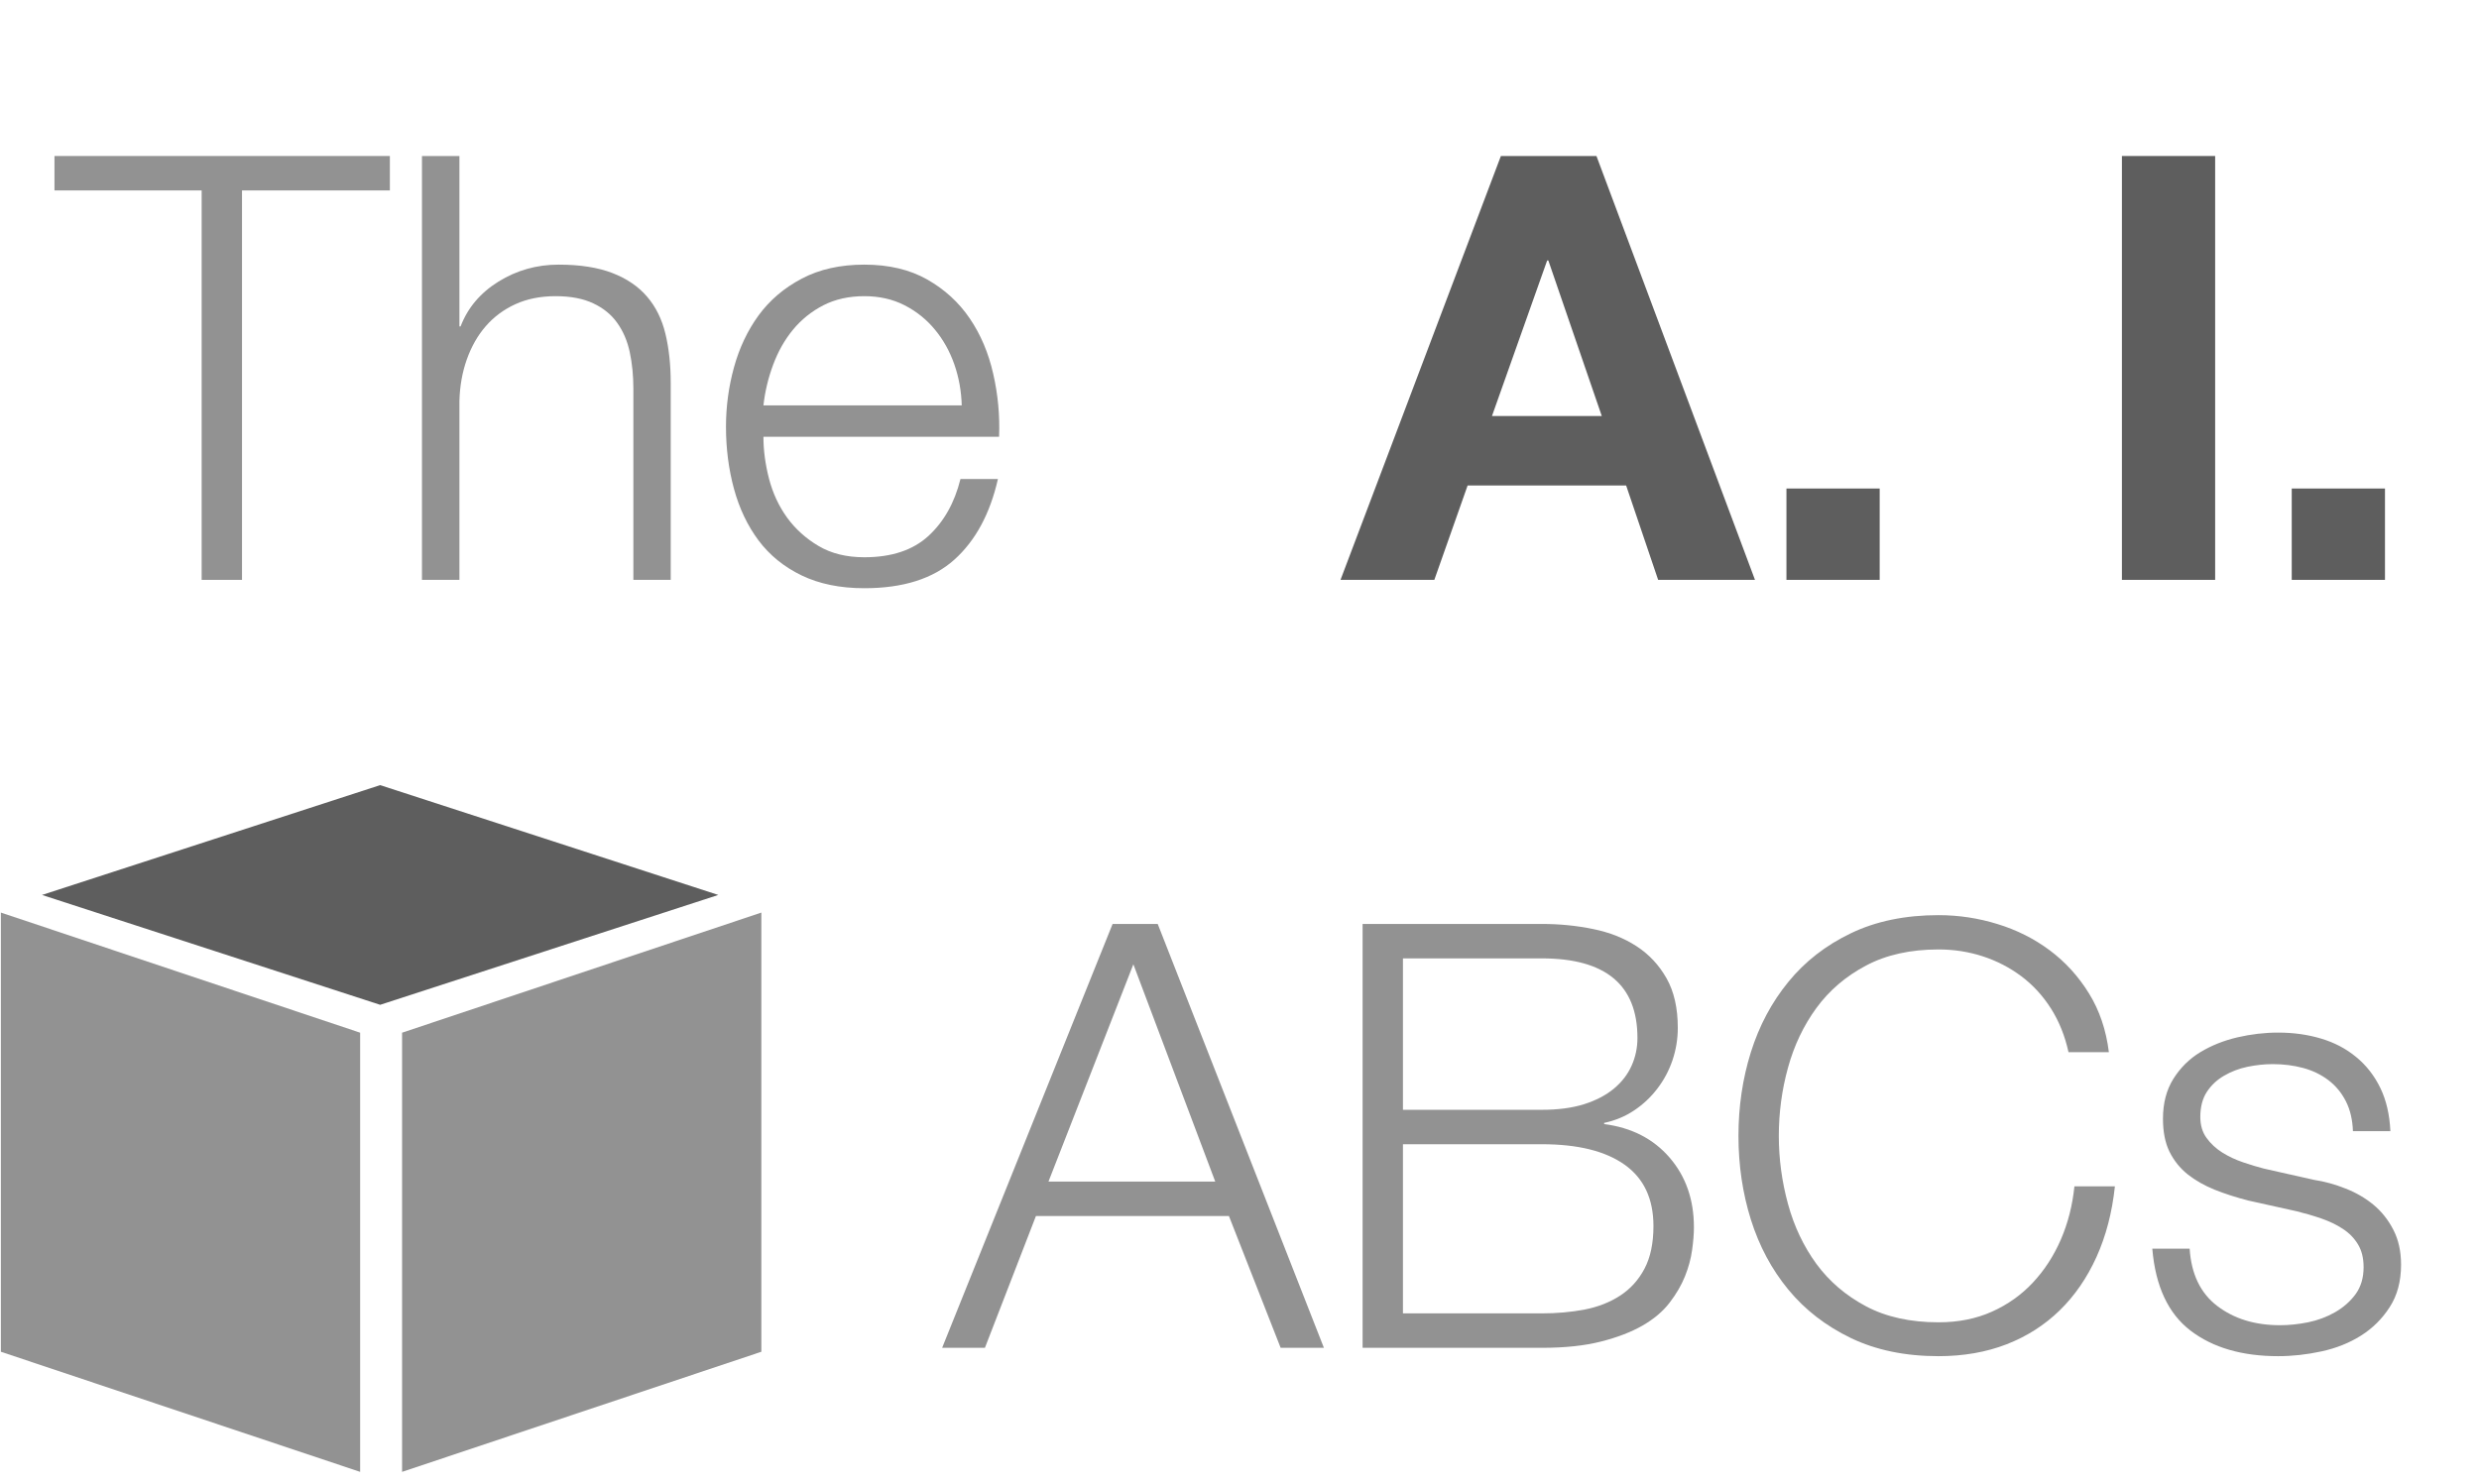 <?xml version="1.0" encoding="UTF-8"?>
<svg xmlns="http://www.w3.org/2000/svg" xmlns:xlink="http://www.w3.org/1999/xlink" width="334pt" height="200pt" viewBox="0 0 334 200">
<defs>
<g>
<g id="glyph-0-0">
<path d="M 13.844 -22.406 L 25.281 -51.688 L 36.312 -22.406 Z M 22.484 -57.125 L -0.484 0 L 5.281 0 L 12.156 -17.766 L 38.156 -17.766 L 45.125 0 L 50.953 0 L 28.562 -57.125 Z M 22.484 -57.125 "/>
</g>
<g id="glyph-0-1">
<path d="M 11.203 -32.078 L 11.203 -52.484 L 29.922 -52.484 C 38.504 -52.484 42.797 -48.91 42.797 -41.766 C 42.797 -40.43 42.531 -39.176 42 -38 C 41.469 -36.82 40.664 -35.789 39.594 -34.906 C 38.531 -34.031 37.195 -33.336 35.594 -32.828 C 34 -32.328 32.109 -32.078 29.922 -32.078 Z M 5.766 -57.125 L 5.766 0 L 29.922 0 C 33.016 0 35.664 -0.281 37.875 -0.844 C 40.094 -1.406 41.961 -2.125 43.484 -3 C 45.004 -3.875 46.219 -4.898 47.125 -6.078 C 48.031 -7.254 48.723 -8.441 49.203 -9.641 C 49.68 -10.836 50 -12.008 50.156 -13.156 C 50.32 -14.301 50.406 -15.328 50.406 -16.234 C 50.406 -19.973 49.312 -23.109 47.125 -25.641 C 44.938 -28.172 42 -29.676 38.312 -30.156 L 38.312 -30.312 C 39.812 -30.633 41.16 -31.195 42.359 -32 C 43.555 -32.801 44.594 -33.773 45.469 -34.922 C 46.352 -36.066 47.035 -37.344 47.516 -38.75 C 47.992 -40.164 48.234 -41.625 48.234 -43.125 C 48.234 -45.789 47.727 -48.016 46.719 -49.797 C 45.707 -51.586 44.359 -53.031 42.672 -54.125 C 40.992 -55.219 39.047 -55.988 36.828 -56.438 C 34.617 -56.895 32.316 -57.125 29.922 -57.125 Z M 11.203 -4.641 L 11.203 -27.438 L 29.922 -27.438 C 34.773 -27.438 38.492 -26.516 41.078 -24.672 C 43.66 -22.836 44.953 -20.082 44.953 -16.406 C 44.953 -14.102 44.551 -12.191 43.75 -10.672 C 42.957 -9.16 41.867 -7.953 40.484 -7.047 C 39.098 -6.141 37.492 -5.508 35.672 -5.156 C 33.859 -4.812 31.941 -4.641 29.922 -4.641 Z M 11.203 -4.641 "/>
</g>
<g id="glyph-0-2">
<path d="M 47.516 -39.844 L 52.953 -39.844 C 52.586 -42.82 51.695 -45.457 50.281 -47.75 C 48.863 -50.051 47.102 -51.988 45 -53.562 C 42.895 -55.133 40.547 -56.316 37.953 -57.109 C 35.367 -57.91 32.719 -58.312 30 -58.312 C 25.52 -58.312 21.586 -57.5 18.203 -55.875 C 14.816 -54.25 12.004 -52.062 9.766 -49.312 C 7.523 -46.57 5.844 -43.414 4.719 -39.844 C 3.602 -36.27 3.047 -32.508 3.047 -28.562 C 3.047 -24.613 3.602 -20.852 4.719 -17.281 C 5.844 -13.707 7.523 -10.562 9.766 -7.844 C 12.004 -5.125 14.816 -2.945 18.203 -1.312 C 21.586 0.309 25.52 1.125 30 1.125 C 33.363 1.125 36.414 0.59 39.156 -0.469 C 41.906 -1.539 44.289 -3.062 46.312 -5.031 C 48.344 -7.008 50 -9.41 51.281 -12.234 C 52.562 -15.066 53.391 -18.242 53.766 -21.766 L 48.312 -21.766 C 48.051 -19.203 47.441 -16.812 46.484 -14.594 C 45.523 -12.383 44.27 -10.453 42.719 -8.797 C 41.176 -7.141 39.336 -5.832 37.203 -4.875 C 35.066 -3.914 32.664 -3.438 30 -3.438 C 26.207 -3.438 22.953 -4.156 20.234 -5.594 C 17.516 -7.039 15.285 -8.945 13.547 -11.312 C 11.816 -13.688 10.539 -16.379 9.719 -19.391 C 8.895 -22.41 8.484 -25.469 8.484 -28.562 C 8.484 -31.707 8.895 -34.77 9.719 -37.75 C 10.539 -40.738 11.816 -43.422 13.547 -45.797 C 15.285 -48.172 17.516 -50.078 20.234 -51.516 C 22.953 -52.961 26.207 -53.688 30 -53.688 C 32.082 -53.688 34.066 -53.379 35.953 -52.766 C 37.848 -52.148 39.582 -51.254 41.156 -50.078 C 42.727 -48.898 44.062 -47.445 45.156 -45.719 C 46.25 -43.988 47.035 -42.031 47.516 -39.844 Z M 47.516 -39.844 "/>
</g>
<g id="glyph-0-3">
<path d="M 29.516 -29.203 L 34.562 -29.203 C 34.457 -31.441 34.004 -33.383 33.203 -35.031 C 32.398 -36.688 31.316 -38.07 29.953 -39.188 C 28.598 -40.312 27.023 -41.141 25.234 -41.672 C 23.453 -42.211 21.52 -42.484 19.438 -42.484 C 17.625 -42.484 15.797 -42.27 13.953 -41.844 C 12.117 -41.414 10.453 -40.75 8.953 -39.844 C 7.461 -38.938 6.25 -37.734 5.312 -36.234 C 4.383 -34.742 3.922 -32.957 3.922 -30.875 C 3.922 -29.113 4.211 -27.633 4.797 -26.438 C 5.391 -25.238 6.203 -24.223 7.234 -23.391 C 8.273 -22.566 9.488 -21.875 10.875 -21.312 C 12.258 -20.758 13.781 -20.27 15.438 -19.844 L 21.922 -18.406 C 23.035 -18.133 24.141 -17.812 25.234 -17.438 C 26.328 -17.062 27.301 -16.594 28.156 -16.031 C 29.008 -15.477 29.688 -14.785 30.188 -13.953 C 30.695 -13.129 30.953 -12.102 30.953 -10.875 C 30.953 -9.438 30.594 -8.223 29.875 -7.234 C 29.156 -6.254 28.234 -5.441 27.109 -4.797 C 25.992 -4.16 24.781 -3.707 23.469 -3.438 C 22.164 -3.176 20.906 -3.047 19.688 -3.047 C 16.32 -3.047 13.504 -3.91 11.234 -5.641 C 8.973 -7.367 7.734 -9.941 7.516 -13.359 L 2.484 -13.359 C 2.91 -8.297 4.629 -4.613 7.641 -2.312 C 10.648 -0.02 14.582 1.125 19.438 1.125 C 21.352 1.125 23.297 0.91 25.266 0.484 C 27.242 0.055 29.02 -0.648 30.594 -1.641 C 32.164 -2.629 33.457 -3.91 34.469 -5.484 C 35.488 -7.055 36 -8.961 36 -11.203 C 36 -13.016 35.648 -14.586 34.953 -15.922 C 34.266 -17.254 33.375 -18.375 32.281 -19.281 C 31.188 -20.188 29.93 -20.914 28.516 -21.469 C 27.109 -22.031 25.68 -22.422 24.234 -22.641 L 17.516 -24.156 C 16.66 -24.375 15.727 -24.656 14.719 -25 C 13.707 -25.344 12.773 -25.781 11.922 -26.312 C 11.066 -26.852 10.359 -27.508 9.797 -28.281 C 9.234 -29.051 8.953 -30 8.953 -31.125 C 8.953 -32.457 9.242 -33.578 9.828 -34.484 C 10.422 -35.391 11.195 -36.117 12.156 -36.672 C 13.113 -37.234 14.164 -37.633 15.312 -37.875 C 16.469 -38.113 17.602 -38.234 18.719 -38.234 C 20.156 -38.234 21.516 -38.062 22.797 -37.719 C 24.078 -37.375 25.211 -36.828 26.203 -36.078 C 27.191 -35.328 27.977 -34.379 28.562 -33.234 C 29.145 -32.086 29.461 -30.742 29.516 -29.203 Z M 29.516 -29.203 "/>
</g>
<g id="glyph-0-4">
<path d="M -0.312 -57.125 L -0.312 -52.484 L 19.516 -52.484 L 19.516 0 L 24.953 0 L 24.953 -52.484 L 44.875 -52.484 L 44.875 -57.125 Z M -0.312 -57.125 "/>
</g>
<g id="glyph-0-5">
<path d="M 4.719 -57.125 L 4.719 0 L 9.766 0 L 9.766 -24.078 C 9.816 -26.109 10.148 -27.988 10.766 -29.719 C 11.379 -31.445 12.227 -32.938 13.312 -34.188 C 14.406 -35.445 15.738 -36.438 17.312 -37.156 C 18.895 -37.875 20.695 -38.234 22.719 -38.234 C 24.75 -38.234 26.441 -37.91 27.797 -37.266 C 29.16 -36.629 30.238 -35.75 31.031 -34.625 C 31.832 -33.508 32.395 -32.191 32.719 -30.672 C 33.039 -29.16 33.203 -27.523 33.203 -25.766 L 33.203 0 L 38.234 0 L 38.234 -26.562 C 38.234 -29.008 37.992 -31.219 37.516 -33.188 C 37.035 -35.164 36.207 -36.832 35.031 -38.188 C 33.863 -39.551 32.305 -40.609 30.359 -41.359 C 28.41 -42.109 26 -42.484 23.125 -42.484 C 20.188 -42.484 17.488 -41.723 15.031 -40.203 C 12.582 -38.68 10.879 -36.664 9.922 -34.156 L 9.766 -34.156 L 9.766 -57.125 Z M 4.719 -57.125 "/>
</g>
<g id="glyph-0-6">
<path d="M 34.484 -23.516 L 7.766 -23.516 C 7.973 -25.379 8.41 -27.207 9.078 -29 C 9.742 -30.789 10.633 -32.363 11.75 -33.719 C 12.875 -35.082 14.234 -36.176 15.828 -37 C 17.43 -37.82 19.273 -38.234 21.359 -38.234 C 23.391 -38.234 25.203 -37.82 26.797 -37 C 28.398 -36.176 29.758 -35.082 30.875 -33.719 C 32 -32.363 32.867 -30.805 33.484 -29.047 C 34.098 -27.285 34.43 -25.441 34.484 -23.516 Z M 7.766 -19.281 L 39.516 -19.281 C 39.629 -22.156 39.363 -24.992 38.719 -27.797 C 38.082 -30.598 37.031 -33.078 35.562 -35.234 C 34.094 -37.398 32.18 -39.148 29.828 -40.484 C 27.484 -41.816 24.66 -42.484 21.359 -42.484 C 18.109 -42.484 15.297 -41.852 12.922 -40.594 C 10.547 -39.344 8.609 -37.691 7.109 -35.641 C 5.617 -33.586 4.516 -31.254 3.797 -28.641 C 3.078 -26.023 2.719 -23.359 2.719 -20.641 C 2.719 -17.703 3.078 -14.91 3.797 -12.266 C 4.516 -9.629 5.617 -7.312 7.109 -5.312 C 8.609 -3.312 10.547 -1.738 12.922 -0.594 C 15.297 0.551 18.109 1.125 21.359 1.125 C 26.586 1.125 30.629 -0.156 33.484 -2.719 C 36.336 -5.281 38.297 -8.906 39.359 -13.594 L 34.312 -13.594 C 33.52 -10.395 32.082 -7.836 30 -5.922 C 27.914 -4.004 25.035 -3.047 21.359 -3.047 C 18.961 -3.047 16.91 -3.551 15.203 -4.562 C 13.492 -5.57 12.078 -6.848 10.953 -8.391 C 9.836 -9.941 9.023 -11.691 8.516 -13.641 C 8.016 -15.586 7.766 -17.469 7.766 -19.281 Z M 7.766 -19.281 "/>
</g>
<g id="glyph-1-0">
</g>
<g id="glyph-2-0">
<path d="M 19.922 -22.078 L 27.359 -43.047 L 27.516 -43.047 L 34.719 -22.078 Z M 21.125 -57.125 L -0.484 0 L 12.156 0 L 16.641 -12.719 L 38 -12.719 L 42.312 0 L 55.359 0 L 34 -57.125 Z M 21.125 -57.125 "/>
</g>
<g id="glyph-2-1">
<path d="M 4.797 -12.312 L 4.797 0 L 17.359 0 L 17.359 -12.312 Z M 4.797 -12.312 "/>
</g>
<g id="glyph-2-2">
</g>
<g id="glyph-2-3">
<path d="M 5.516 -57.125 L 5.516 0 L 18.078 0 L 18.078 -57.125 Z M 5.516 -57.125 "/>
</g>
</g>
</defs>
<g fill="rgb(57.256%, 57.256%, 57.256%)" fill-opacity="1">
<use xlink:href="#glyph-0-0" x="127.419" y="181.646"/>
<use xlink:href="#glyph-0-1" x="177.819" y="181.646"/>
<use xlink:href="#glyph-0-2" x="231.179" y="181.646"/>
<use xlink:href="#glyph-0-3" x="287.499" y="181.646"/>
</g>
<path fill-rule="nonzero" fill="rgb(57.256%, 57.256%, 57.256%)" fill-opacity="1" d="M 0.117 182.176 L 48.523 198.363 L 48.523 139.176 L 0.117 122.988 Z M 0.117 182.176 "/>
<path fill-rule="nonzero" fill="rgb(57.256%, 57.256%, 57.256%)" fill-opacity="1" d="M 54.172 139.176 L 102.578 122.988 L 102.578 182.176 L 54.172 198.363 Z M 54.172 139.176 "/>
<path fill-rule="nonzero" fill="rgb(36.862%, 36.862%, 36.862%)" fill-opacity="1" d="M 51.219 105.812 L 5.66 120.613 L 51.219 135.418 L 96.777 120.613 Z M 51.219 105.812 "/>
<g fill="rgb(57.256%, 57.256%, 57.256%)" fill-opacity="1">
<use xlink:href="#glyph-0-4" x="7.653" y="78.149"/>
<use xlink:href="#glyph-0-5" x="52.133" y="78.149"/>
<use xlink:href="#glyph-0-6" x="95.093" y="78.149"/>
</g>
<g fill="rgb(57.256%, 57.256%, 57.256%)" fill-opacity="1">
<use xlink:href="#glyph-1-0" x="136.613" y="78.149"/>
<use xlink:href="#glyph-1-0" x="158.853" y="78.149"/>
</g>
<g fill="rgb(36.862%, 36.862%, 36.862%)" fill-opacity="1">
<use xlink:href="#glyph-2-0" x="181.093" y="78.149"/>
<use xlink:href="#glyph-2-1" x="235.893" y="78.149"/>
</g>
<g fill="rgb(36.862%, 36.862%, 36.862%)" fill-opacity="1">
<use xlink:href="#glyph-2-2" x="258.133" y="78.149"/>
</g>
<g fill="rgb(36.862%, 36.862%, 36.862%)" fill-opacity="1">
<use xlink:href="#glyph-2-3" x="280.373" y="78.149"/>
<use xlink:href="#glyph-2-1" x="303.973" y="78.149"/>
</g>
</svg>
